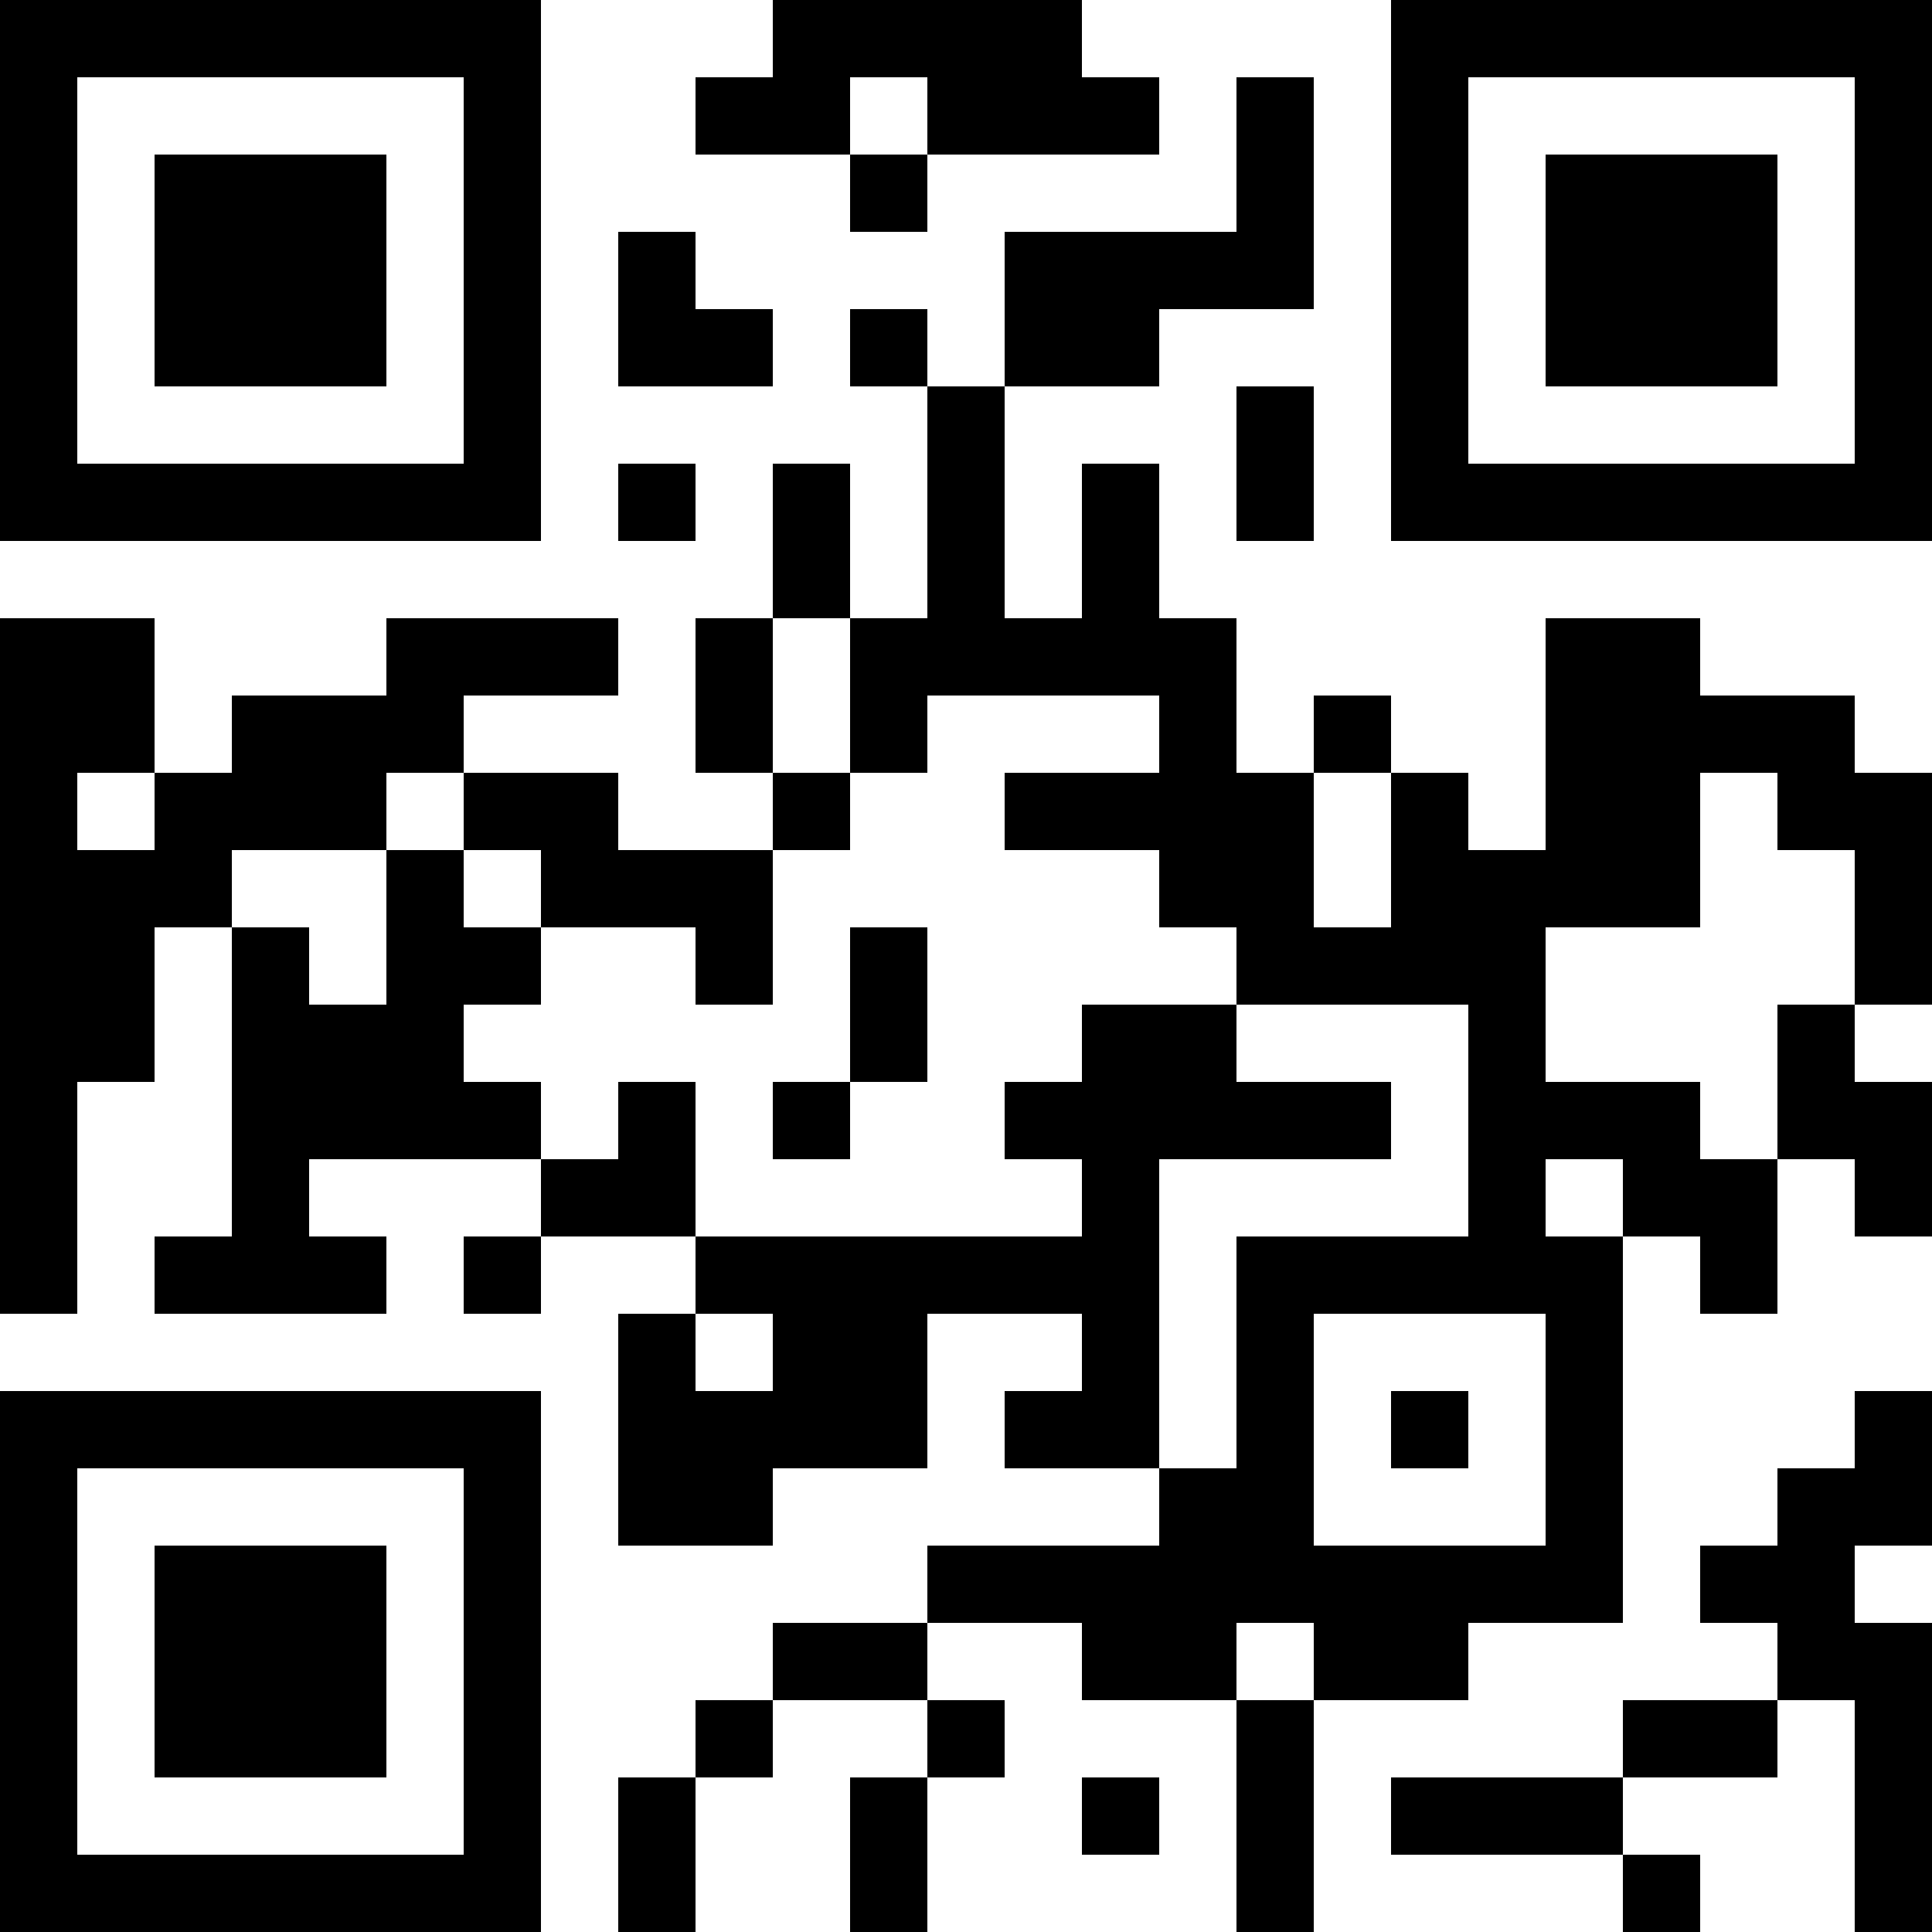<?xml version="1.0" encoding="UTF-8"?>
<svg xmlns="http://www.w3.org/2000/svg" version="1.1" width="1000" height="1000" viewBox="0 0 1000 1000"><rect x="0" y="0" width="1000" height="1000" fill="#ffffff"/><g transform="scale(40)"><g transform="translate(0,0)"><path fill-rule="evenodd" d="M10 0L10 1L9 1L9 2L11 2L11 3L12 3L12 2L15 2L15 1L14 1L14 0ZM11 1L11 2L12 2L12 1ZM16 1L16 3L13 3L13 5L12 5L12 4L11 4L11 5L12 5L12 8L11 8L11 6L10 6L10 8L9 8L9 10L10 10L10 11L8 11L8 10L6 10L6 9L8 9L8 8L5 8L5 9L3 9L3 10L2 10L2 8L0 8L0 17L1 17L1 14L2 14L2 12L3 12L3 16L2 16L2 17L5 17L5 16L4 16L4 15L7 15L7 16L6 16L6 17L7 17L7 16L9 16L9 17L8 17L8 20L10 20L10 19L12 19L12 17L14 17L14 18L13 18L13 19L15 19L15 20L12 20L12 21L10 21L10 22L9 22L9 23L8 23L8 25L9 25L9 23L10 23L10 22L12 22L12 23L11 23L11 25L12 25L12 23L13 23L13 22L12 22L12 21L14 21L14 22L16 22L16 25L17 25L17 22L19 22L19 21L21 21L21 16L22 16L22 17L23 17L23 15L24 15L24 16L25 16L25 14L24 14L24 13L25 13L25 10L24 10L24 9L22 9L22 8L20 8L20 11L19 11L19 10L18 10L18 9L17 9L17 10L16 10L16 8L15 8L15 6L14 6L14 8L13 8L13 5L15 5L15 4L17 4L17 1ZM8 3L8 5L10 5L10 4L9 4L9 3ZM16 5L16 7L17 7L17 5ZM8 6L8 7L9 7L9 6ZM10 8L10 10L11 10L11 11L10 11L10 13L9 13L9 12L7 12L7 11L6 11L6 10L5 10L5 11L3 11L3 12L4 12L4 13L5 13L5 11L6 11L6 12L7 12L7 13L6 13L6 14L7 14L7 15L8 15L8 14L9 14L9 16L14 16L14 15L13 15L13 14L14 14L14 13L16 13L16 14L18 14L18 15L15 15L15 19L16 19L16 16L19 16L19 13L16 13L16 12L15 12L15 11L13 11L13 10L15 10L15 9L12 9L12 10L11 10L11 8ZM1 10L1 11L2 11L2 10ZM17 10L17 12L18 12L18 10ZM22 10L22 12L20 12L20 14L22 14L22 15L23 15L23 13L24 13L24 11L23 11L23 10ZM11 12L11 14L10 14L10 15L11 15L11 14L12 14L12 12ZM20 15L20 16L21 16L21 15ZM9 17L9 18L10 18L10 17ZM17 17L17 20L20 20L20 17ZM18 18L18 19L19 19L19 18ZM24 18L24 19L23 19L23 20L22 20L22 21L23 21L23 22L21 22L21 23L18 23L18 24L21 24L21 25L22 25L22 24L21 24L21 23L23 23L23 22L24 22L24 25L25 25L25 21L24 21L24 20L25 20L25 18ZM16 21L16 22L17 22L17 21ZM14 23L14 24L15 24L15 23ZM0 0L0 7L7 7L7 0ZM1 1L1 6L6 6L6 1ZM2 2L2 5L5 5L5 2ZM18 0L18 7L25 7L25 0ZM19 1L19 6L24 6L24 1ZM20 2L20 5L23 5L23 2ZM0 18L0 25L7 25L7 18ZM1 19L1 24L6 24L6 19ZM2 20L2 23L5 23L5 20Z" fill="#000000"/></g></g></svg>
